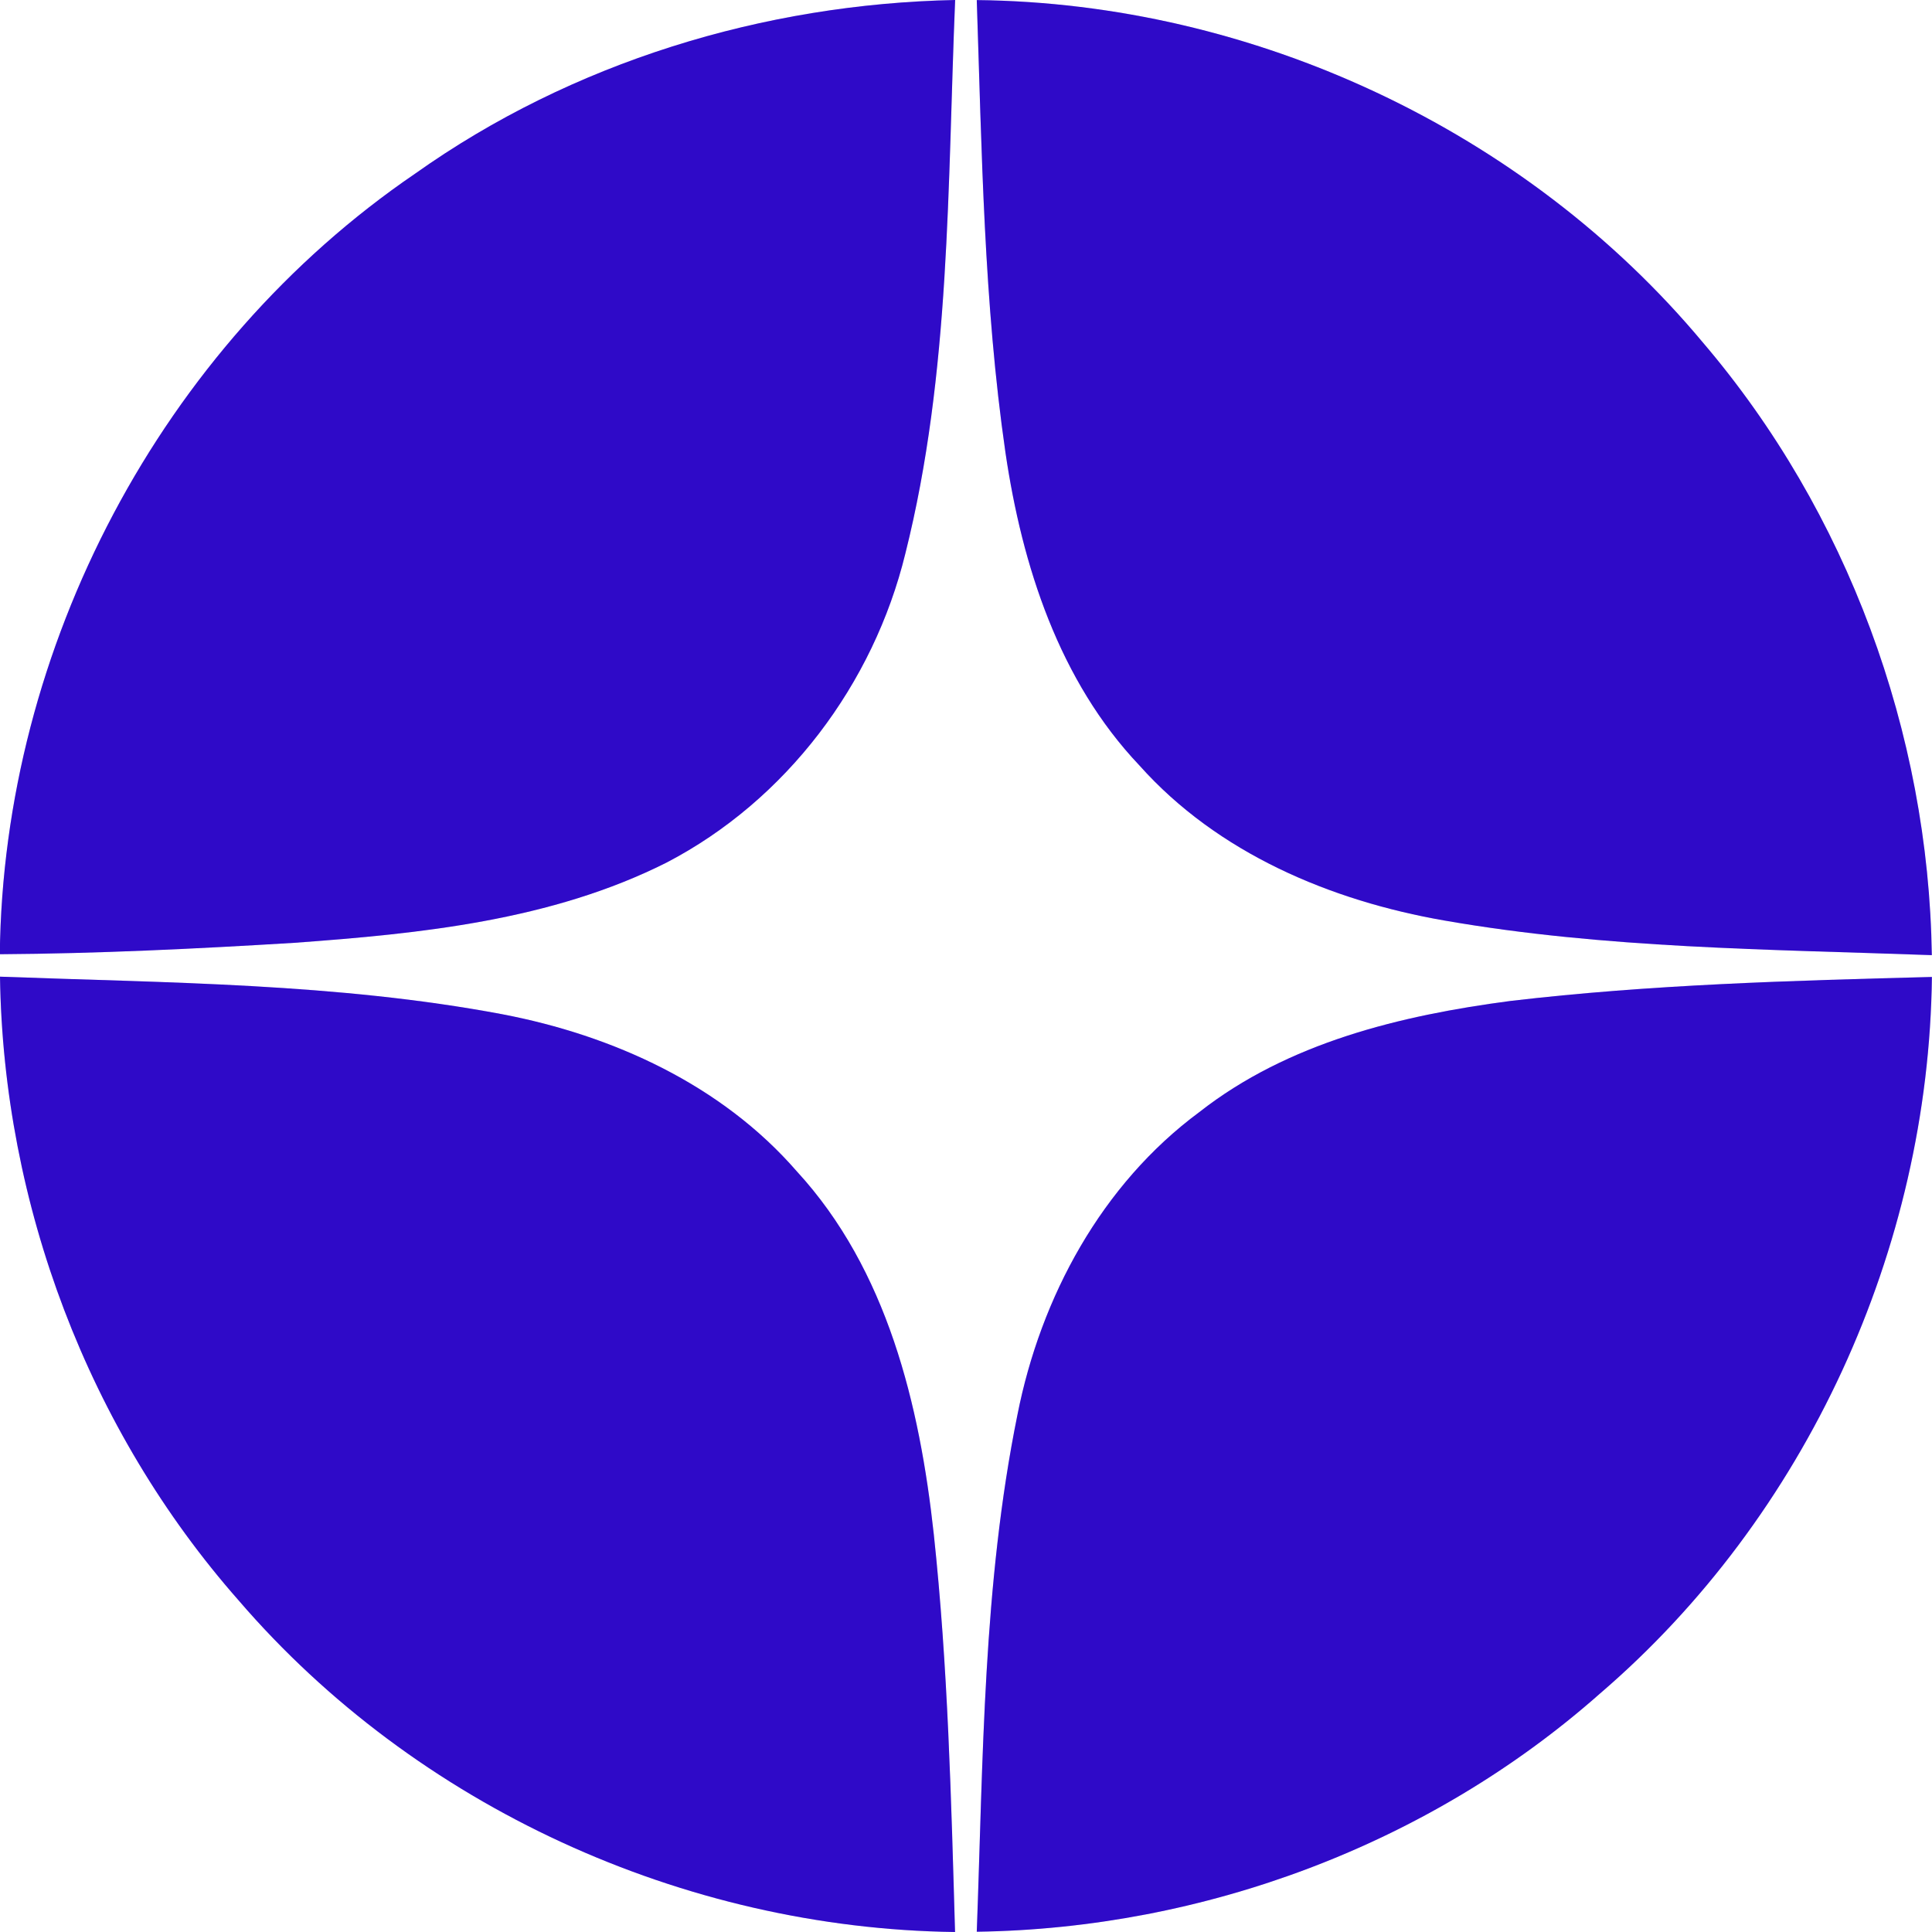 <svg width="21" height="21" viewBox="0 0 21 21" fill="none" xmlns="http://www.w3.org/2000/svg">
<path d="M16.417 10.88C17.937 10.701 19.469 10.659 20.999 10.619C20.964 13.573 19.634 16.485 17.389 18.41C15.537 20.048 13.085 20.963 10.617 20.997C10.687 19.121 10.684 17.225 11.059 15.379C11.312 14.097 11.975 12.873 13.036 12.088C14 11.332 15.225 11.037 16.417 10.88Z" fill="#3B0CFA"/>
<path d="M16.417 10.88C17.937 10.701 19.469 10.659 20.999 10.619C20.964 13.573 19.634 16.485 17.389 18.41C15.537 20.048 13.085 20.963 10.617 20.997C10.687 19.121 10.684 17.225 11.059 15.379C11.312 14.097 11.975 12.873 13.036 12.088C14 11.332 15.225 11.037 16.417 10.88Z" fill="black" fill-opacity="0.2"/>
<path d="M0 10.616C1.823 10.684 3.661 10.686 5.458 11.024C6.663 11.254 7.844 11.792 8.66 12.731C9.644 13.8 9.997 15.271 10.15 16.677C10.304 18.112 10.339 19.557 10.381 21C7.432 20.963 4.521 19.636 2.595 17.397C0.958 15.54 0.036 13.088 0 10.616Z" fill="#3B0CFA"/>
<path d="M0 10.616C1.823 10.684 3.661 10.686 5.458 11.024C6.663 11.254 7.844 11.792 8.66 12.731C9.644 13.8 9.997 15.271 10.15 16.677C10.304 18.112 10.339 19.557 10.381 21C7.432 20.963 4.521 19.636 2.595 17.397C0.958 15.54 0.036 13.088 0 10.616Z" fill="black" fill-opacity="0.2"/>
<path d="M10.617 0.001C13.619 0.032 16.582 1.414 18.508 3.721C20.08 5.562 20.963 7.964 20.998 10.382C19.23 10.318 17.449 10.311 15.702 10.006C14.463 9.791 13.235 9.273 12.385 8.32C11.513 7.401 11.11 6.149 10.929 4.92C10.693 3.291 10.672 1.642 10.617 0.001Z" fill="#3B0CFA"/>
<path d="M10.617 0.001C13.619 0.032 16.582 1.414 18.508 3.721C20.08 5.562 20.963 7.964 20.998 10.382C19.23 10.318 17.449 10.311 15.702 10.006C14.463 9.791 13.235 9.273 12.385 8.32C11.513 7.401 11.11 6.149 10.929 4.92C10.693 3.291 10.672 1.642 10.617 0.001Z" fill="black" fill-opacity="0.2"/>
<path d="M4.513 1.887C6.217 0.677 8.299 0.042 10.382 -0C10.298 2.008 10.334 4.052 9.841 6.016C9.495 7.435 8.546 8.699 7.245 9.376C5.995 10.005 4.575 10.148 3.198 10.248C2.133 10.313 1.065 10.365 -0.002 10.372C0.035 7.035 1.752 3.769 4.513 1.887Z" fill="#3B0CFA"/>
<path d="M4.513 1.887C6.217 0.677 8.299 0.042 10.382 -0C10.298 2.008 10.334 4.052 9.841 6.016C9.495 7.435 8.546 8.699 7.245 9.376C5.995 10.005 4.575 10.148 3.198 10.248C2.133 10.313 1.065 10.365 -0.002 10.372C0.035 7.035 1.752 3.769 4.513 1.887Z" fill="black" fill-opacity="0.2"/>
</svg>
